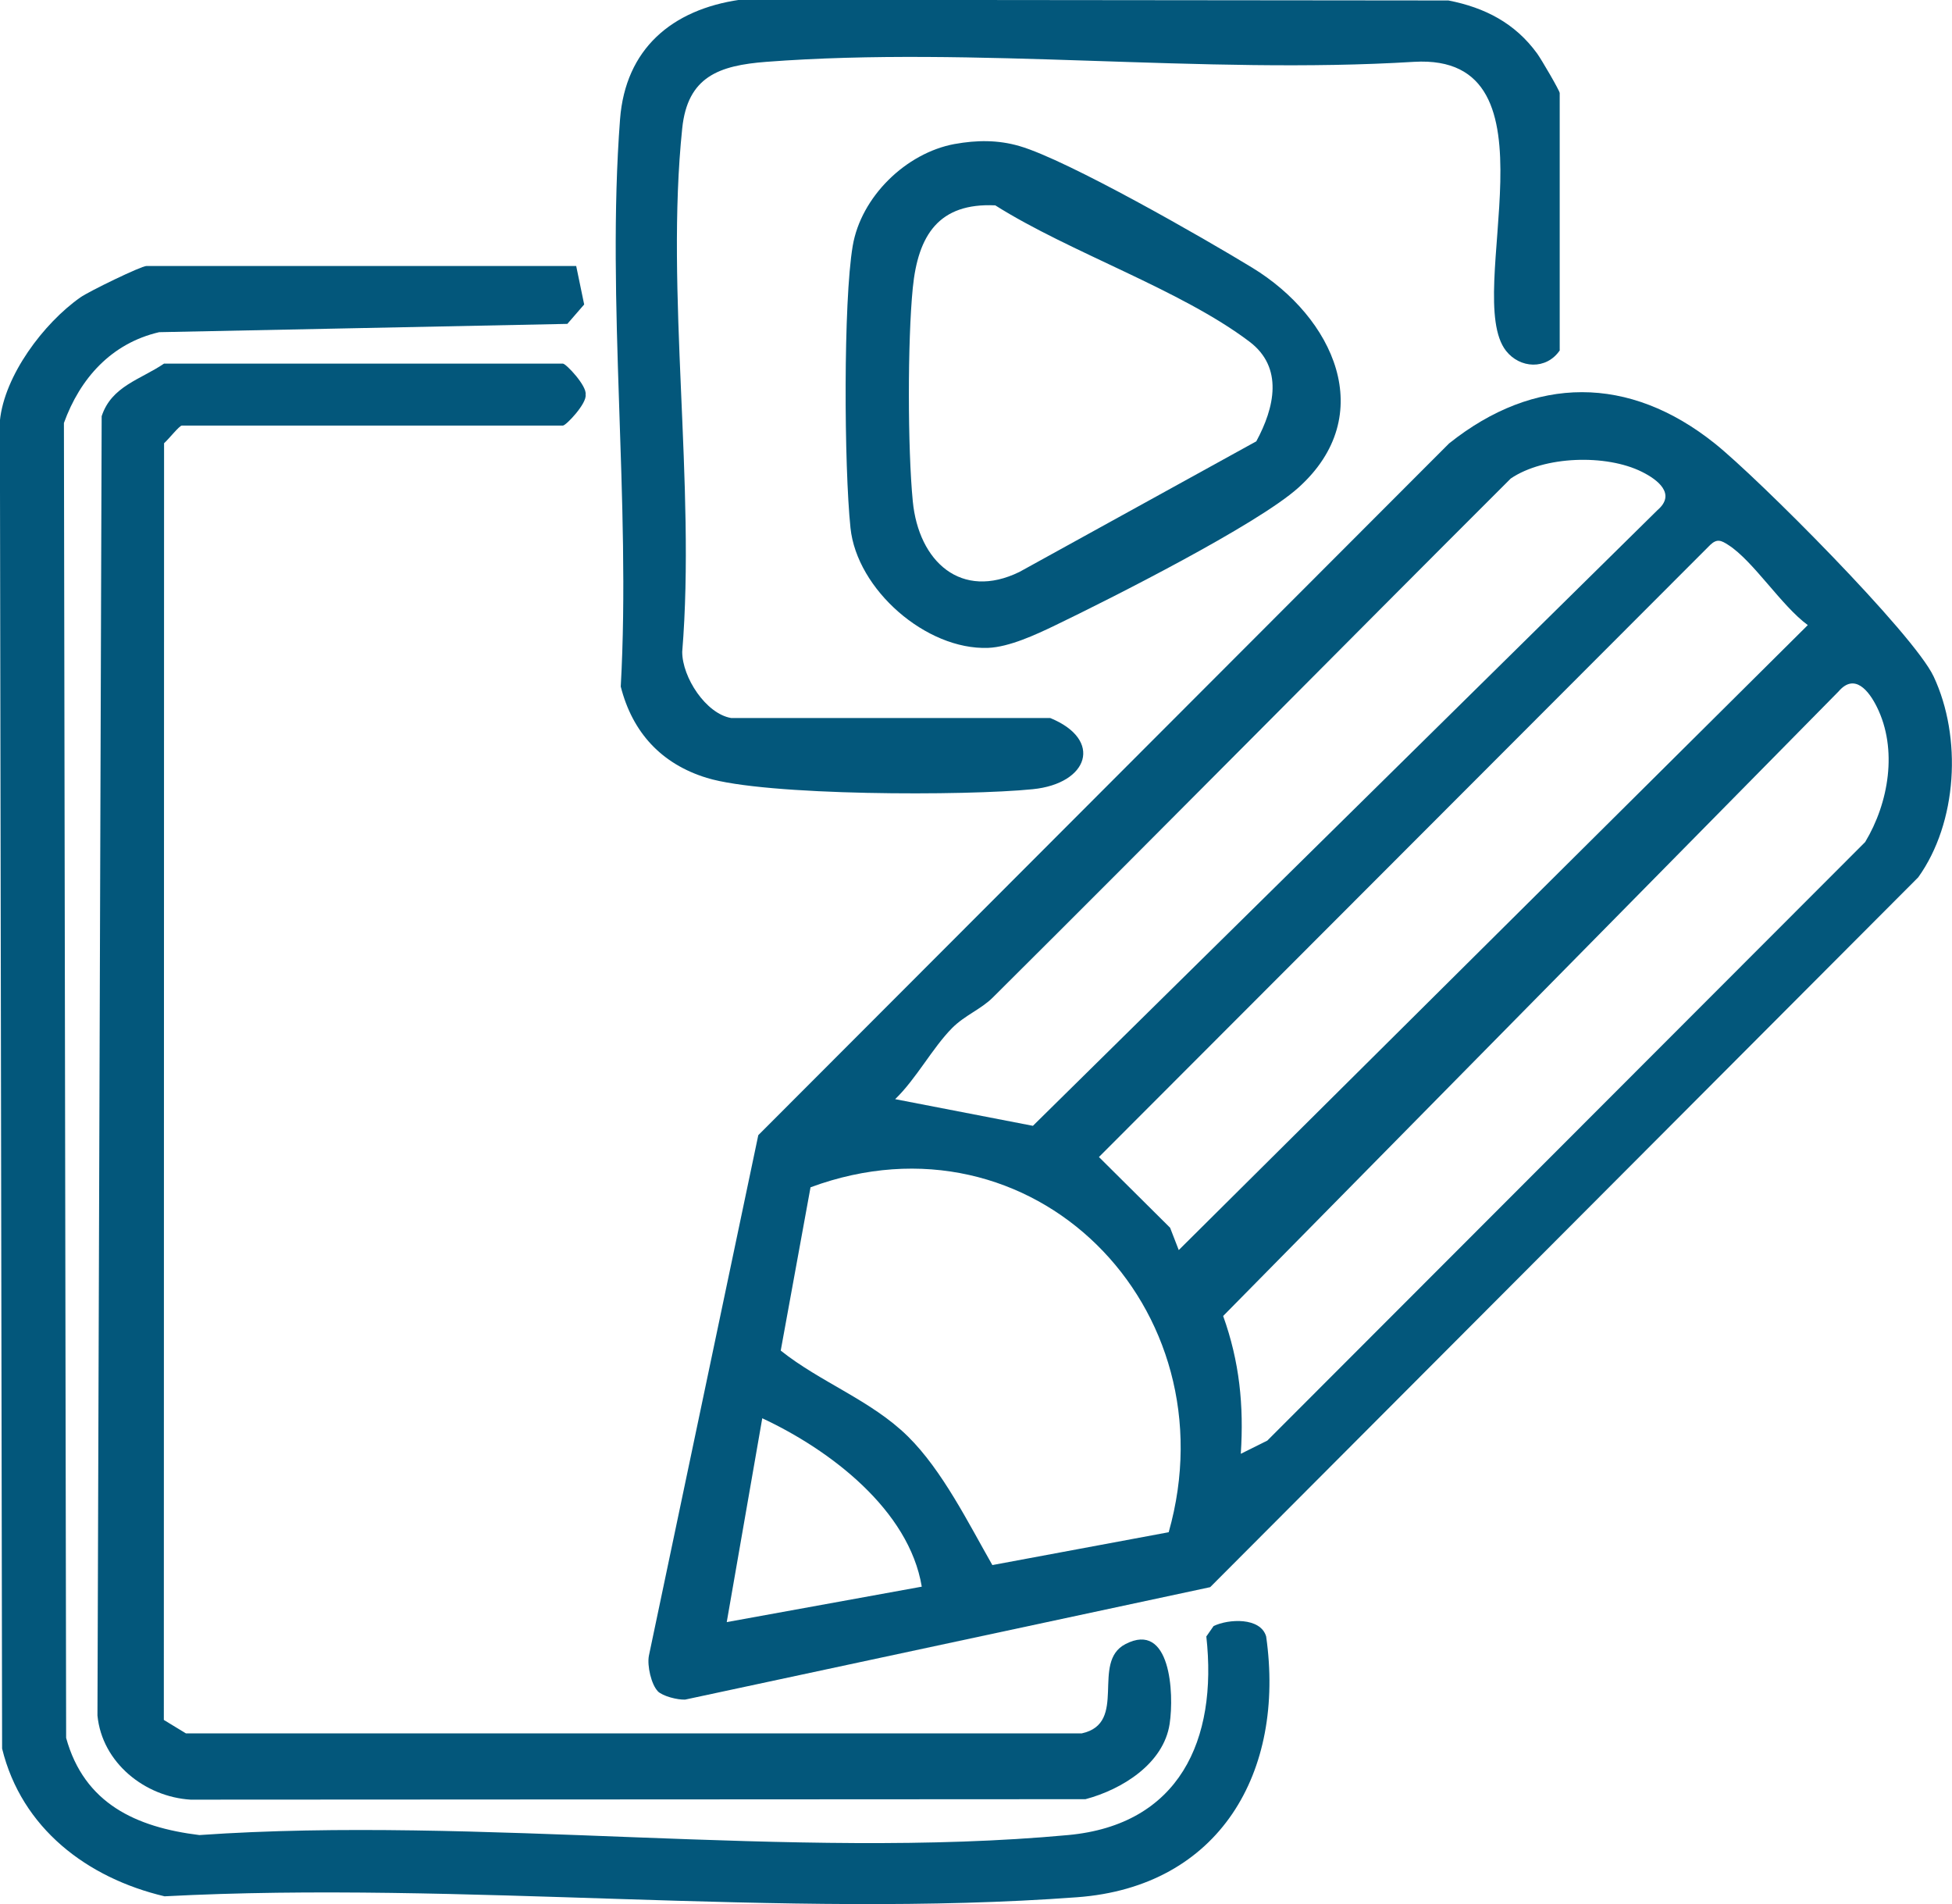 <?xml version="1.0" encoding="UTF-8"?> <svg xmlns="http://www.w3.org/2000/svg" id="Capa_2" data-name="Capa 2" viewBox="0 0 167.04 162.91"><defs><style> .cls-1 { fill: #03577b; } </style></defs><g id="Capa_1-2" data-name="Capa 1"><g><path class="cls-1" d="M56.29,144.69c-.55-.56-.93-2.18-.76-3.04l9.36-44.53,59.11-59.18c7.33-5.85,15.42-5.85,22.74,0,3.65,2.91,17.02,16.3,18.73,19.94,2.44,5.2,2.04,12.49-1.32,17.18l-60.59,60.73-44.93,9.62c-.66.03-1.91-.29-2.34-.71ZM76.61,94.04l11.78,2.28,53.45-52.68c1.6-1.37.04-2.59-1.33-3.27-3.06-1.53-8.37-1.37-11.23.57-14.8,14.77-29.49,29.66-44.32,44.4-1,1-2.39,1.52-3.47,2.6-1.69,1.7-3.09,4.37-4.89,6.1ZM100.88,106.94l53.82-53.46c-2.25-1.64-4.66-5.49-6.81-6.86-.6-.39-.96-.55-1.54,0l-52.31,52.37,6.09,6.05.74,1.91ZM106.18,124.38l2.27-1.13,51.16-51.21c2.02-3.35,2.8-7.94,1-11.56-.68-1.37-1.9-2.93-3.27-1.33l-52.67,53.44c1.4,3.9,1.78,7.66,1.51,11.79ZM100.01,131.09c5.44-19.21-11.64-36.54-30.65-29.51l-2.55,13.97c3.39,2.71,7.76,4.26,10.89,7.35,2.94,2.9,5.18,7.43,7.22,11l15.09-2.81ZM78.88,135.75c-1.09-6.57-7.84-11.7-13.65-14.41l-3.04,17.44,16.68-3.03Z"></path><path class="cls-1" d="M49.31,22.77l.68,3.28-1.44,1.66-34.93.71c-4.09.95-6.77,3.95-8.15,7.77l.19,112.5c1.55,5.6,5.96,7.64,11.4,8.31,23.93-1.67,50.76,2.18,74.34,0,9.52-.88,12.81-8.13,11.83-16.99l.62-.89c1.27-.62,4.02-.77,4.5.89,1.65,11.59-3.97,21.41-16.18,22.31-25.18,1.86-52.67-1.42-78.09-.08-6.63-1.57-12.23-5.82-13.9-12.64l-.19-113.59c.38-3.88,3.75-8.36,6.88-10.56.73-.52,5.21-2.69,5.65-2.69h36.78Z"></path><path class="cls-1" d="M14.05,31.11h34.12c.27,0,2.08,1.92,1.94,2.65.14.74-1.67,2.65-1.94,2.65H15.56c-.21,0-1.13,1.17-1.52,1.51l-.02,109.23,1.89,1.15h76.66c4-.87.74-6.09,3.74-7.64,3.85-2,4.18,4.19,3.78,6.83-.52,3.41-4.08,5.61-7.2,6.44l-76.58.04c-3.91-.24-7.58-3.16-7.97-7.2l.36-111.16c.84-2.58,3.34-3.14,5.35-4.51Z"></path><path class="cls-1" d="M133.48,29.97c-1.16,1.7-3.42,1.55-4.6.05-3.8-4.82,5.11-25.49-7.88-24.73-18.04,1.11-37.57-1.36-55.42,0-4.06.31-6.74,1.27-7.2,5.69-1.46,14.02,1.17,30.49,0,44.79,0,2.18,2.03,5.3,4.19,5.66h27.3c4.55,1.86,3.29,5.61-1.49,6.09-5.69.58-22.87.58-27.9-.97-3.88-1.19-6.36-3.88-7.36-7.81.88-15.78-1.25-32.93-.06-48.54.46-6.01,4.43-9.38,10.25-10.22l60.64.06c3.13.61,5.71,1.95,7.59,4.54.35.48,1.93,3.18,1.93,3.38v21.99Z"></path><path class="cls-1" d="M81.7,12.32c1.88-.34,3.71-.36,5.55.18,4.1,1.19,15.78,7.88,19.92,10.41,6.92,4.22,10.86,12.6,3.93,18.82-3.52,3.16-16.04,9.48-20.82,11.78-1.64.79-3.92,1.85-5.73,1.92-5.3.19-11.22-4.99-11.77-10.26s-.62-19.35.19-24.13c.71-4.2,4.55-7.95,8.72-8.72ZM107.51,37.75c1.55-2.86,2.35-6.3-.59-8.52-5.9-4.46-15.33-7.61-21.75-11.66-4.83-.23-6.61,2.54-7.06,7.07s-.44,13.72,0,18.24c.5,5.17,4.14,8.49,9.13,6.05l20.28-11.18Z"></path></g></g></svg> 